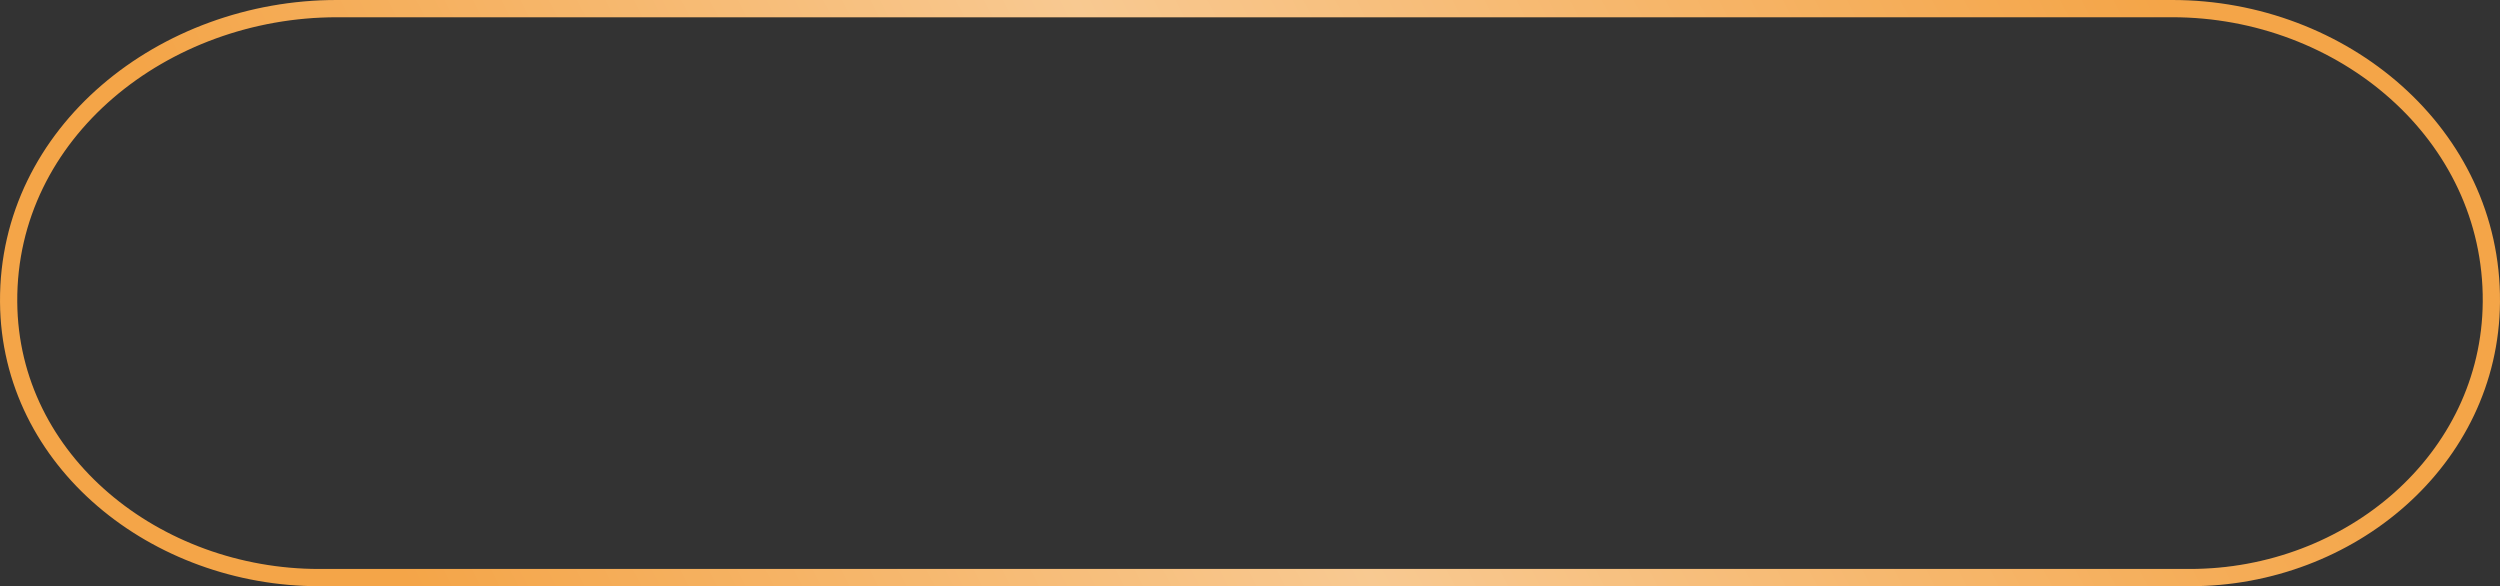 <?xml version="1.0" encoding="UTF-8"?> <svg xmlns="http://www.w3.org/2000/svg" width="145" height="34" viewBox="0 0 145 34" fill="none"><rect x="0" y="0" width="145" height="34" fill="#333333" stroke="none"/><path d="M19.533 0.5H125.992C135.853 0.5 144.573 7.767 144.499 17.512C144.43 26.672 136.286 33.5 127.022 33.5H18.506C9.083 33.5 0.563 26.794 0.501 17.512C0.435 7.647 9.518 0.5 19.533 0.5Z" stroke="#F4A548"></path><path d="M19.533 0.5H125.992C135.853 0.5 144.573 7.767 144.499 17.512C144.43 26.672 136.286 33.5 127.022 33.5H18.506C9.083 33.5 0.563 26.794 0.501 17.512C0.435 7.647 9.518 0.5 19.533 0.5Z" stroke="url(#paint0_linear_23_2914)" stroke-opacity="0.4"></path><defs><linearGradient id="paint0_linear_23_2914" x1="131.766" y1="10.845" x2="36.892" y2="59.568" gradientUnits="userSpaceOnUse"><stop offset="0.007" stop-color="white" stop-opacity="0"></stop><stop offset="0.533" stop-color="white"></stop><stop offset="1" stop-color="white" stop-opacity="0"></stop></linearGradient></defs></svg> 